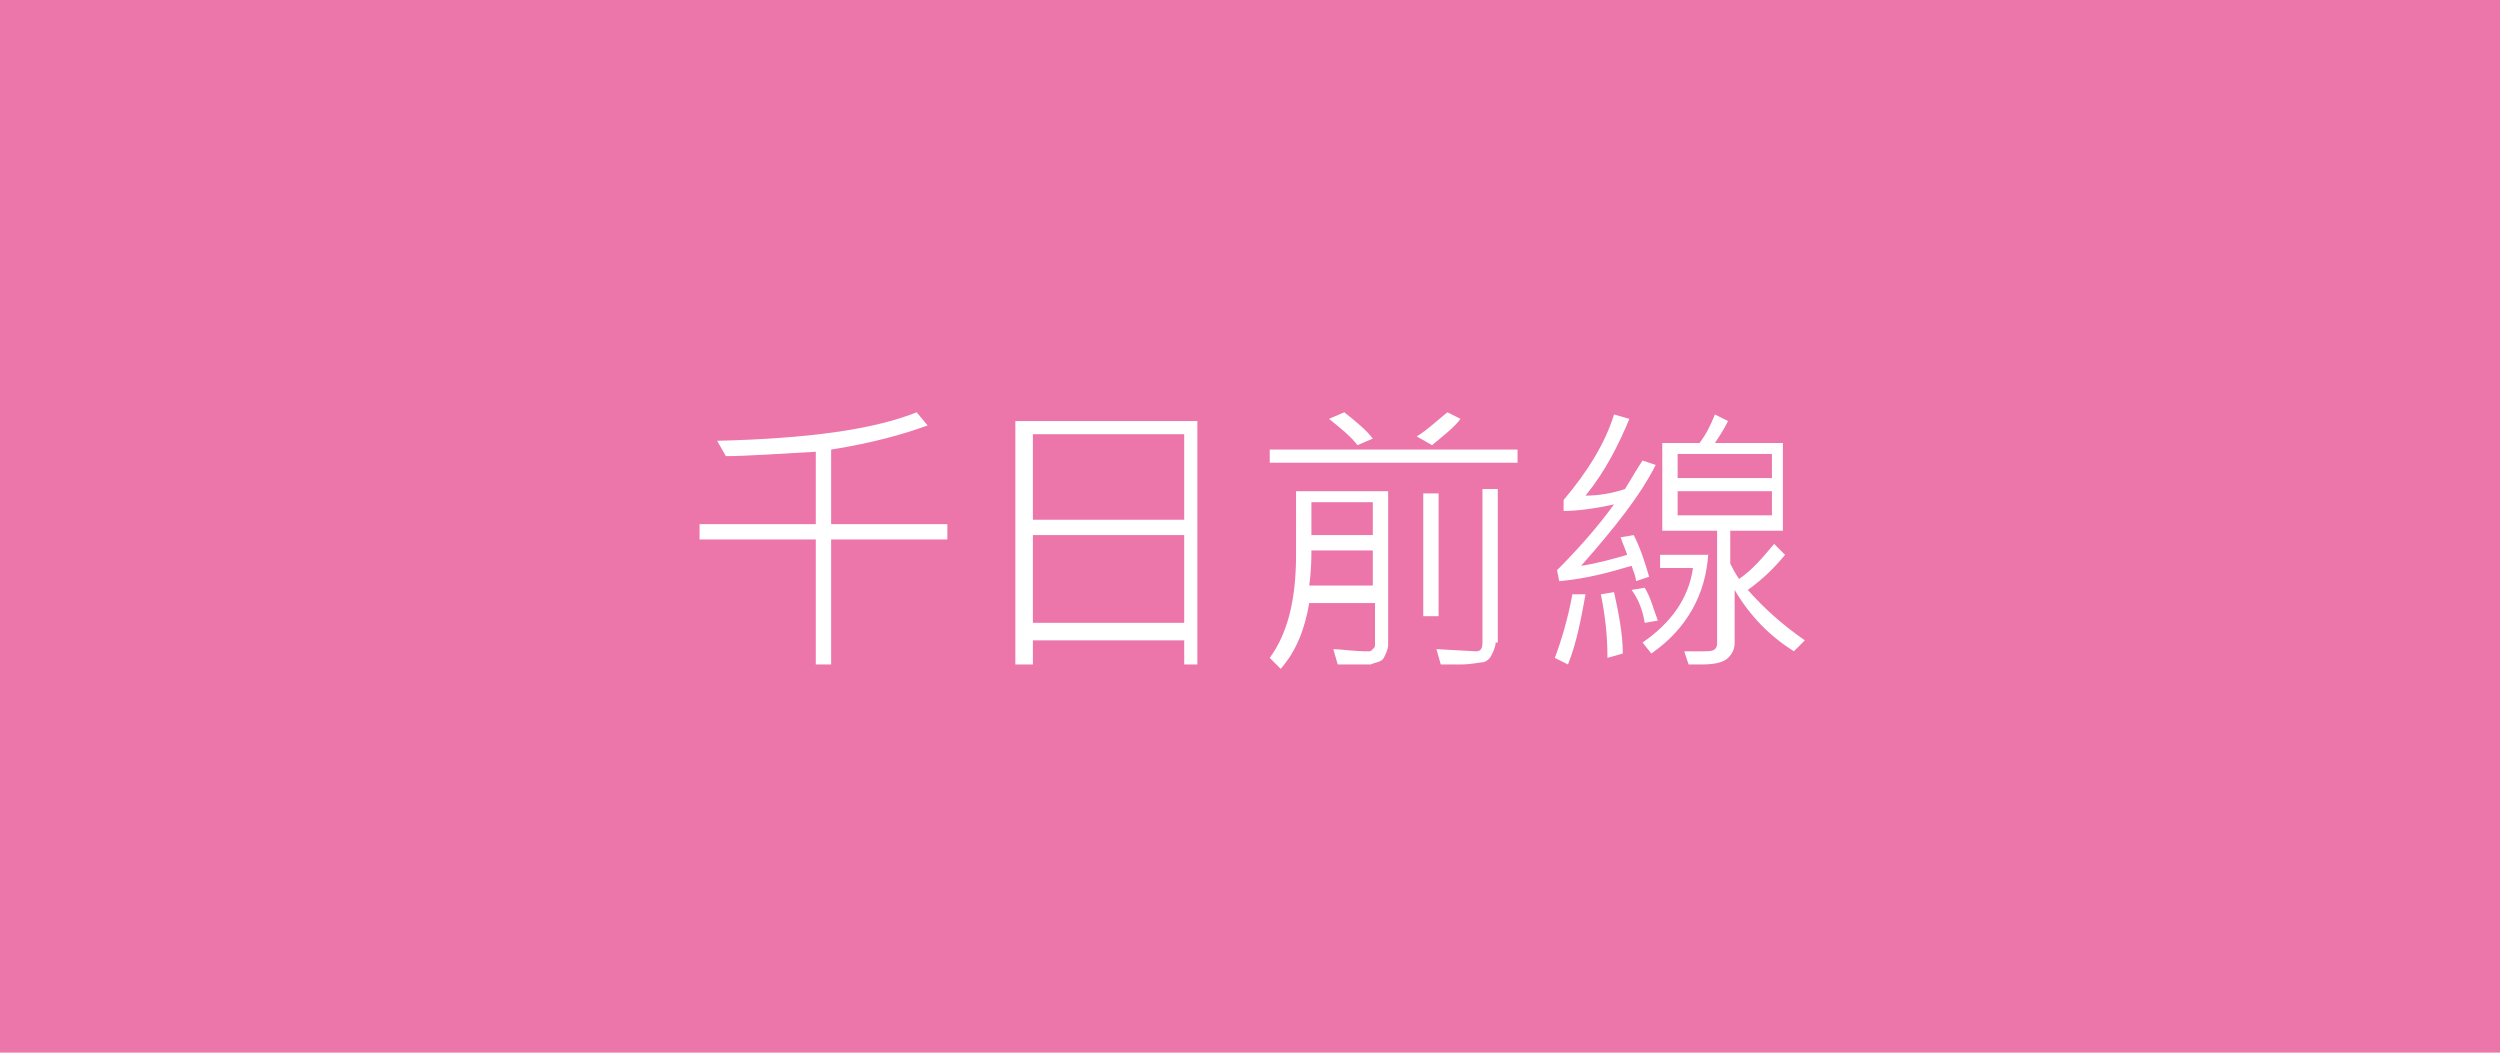<?xml version="1.0" encoding="utf-8"?>
<!-- Generator: Adobe Illustrator 23.0.1, SVG Export Plug-In . SVG Version: 6.00 Build 0)  -->
<svg version="1.1" id="レイヤー_1" xmlns="http://www.w3.org/2000/svg" xmlns:xlink="http://www.w3.org/1999/xlink" x="0px"
	 y="0px" width="114px" height="48px" viewBox="0 0 114 48" style="enable-background:new 0 0 114 48;" xml:space="preserve">
<style type="text/css">
	.st0{fill:#EC75A9;}
	.st1{fill:#FFFFFF;}
</style>
<rect y="0" class="st0" width="114" height="48"/>
<g>
	<path class="st1" d="M43.2,24.6h-5.3v5.7h-0.7v-5.7h-5.3v-0.7h5.3v-3.3c-1.8,0.1-3.2,0.2-4.1,0.2l-0.4-0.7c4.1-0.1,7.1-0.5,9.1-1.3
		l0.5,0.6c-1.1,0.4-2.5,0.8-4.4,1.1v3.4h5.3V24.6z"/>
	<path class="st1" d="M54.8,30.3H54v-1.1h-6.9v1.1h-0.8V19.2h8.3V30.3z M54,23.7v-3.9h-6.9v3.9H54z M54,28.4v-4h-6.9v4H54z"/>
	<path class="st1" d="M63.3,29.4c0,0.2-0.1,0.4-0.2,0.6c-0.1,0.2-0.4,0.2-0.6,0.3c-0.3,0-0.5,0-0.8,0c-0.2,0-0.5,0-0.7,0l-0.2-0.7
		c0.3,0,0.9,0.1,1.6,0.1c0.1,0,0.1,0,0.2-0.1c0.1-0.1,0.1-0.1,0.1-0.2v-1.9h-3c-0.2,1.2-0.6,2.2-1.3,3l-0.5-0.5
		c0.8-1.1,1.2-2.6,1.2-4.7v-2.9h4.2V29.4z M69.2,21.1H57.9v-0.6h11.3V21.1z M62.6,26.7v-1.6h-2.8c0,0.3,0,0.9-0.1,1.6H62.6z
		 M62.6,24.4v-1.5h-2.8v1.5H62.6z M62.6,20l-0.7,0.3c-0.3-0.4-0.8-0.8-1.3-1.2l0.7-0.3C61.8,19.2,62.3,19.6,62.6,20z M66.6,19.1
		c-0.3,0.4-0.7,0.7-1.3,1.2l-0.7-0.4c0.5-0.3,0.9-0.7,1.4-1.1L66.6,19.1z M65.6,28.1h-0.7v-5.6h0.7V28.1z M68.2,29.3
		c0,0.2-0.1,0.4-0.2,0.6c-0.1,0.2-0.3,0.3-0.4,0.3s-0.5,0.1-1,0.1c-0.3,0-0.6,0-0.9,0l-0.2-0.7l1.8,0.1c0.2,0,0.3-0.1,0.3-0.4v-7
		h0.7V29.3z"/>
	<path class="st1" d="M72.3,27.1c-0.2,1.1-0.4,2.2-0.8,3.2L70.9,30c0.3-0.8,0.6-1.8,0.8-2.9L72.3,27.1z M75.5,21.2
		c-0.7,1.4-1.9,2.9-3.4,4.6c0.7-0.1,1.4-0.3,2.1-0.5c-0.1-0.3-0.2-0.5-0.3-0.8l0.6-0.1c0.3,0.6,0.5,1.2,0.7,1.9l-0.6,0.2
		c0-0.2-0.1-0.4-0.2-0.7c-1,0.3-2.1,0.6-3.3,0.7L71,26c0.9-0.9,1.8-1.9,2.6-3c-0.9,0.2-1.7,0.3-2.3,0.3l0-0.5
		c1.1-1.3,1.9-2.6,2.3-3.9l0.7,0.2c-0.5,1.2-1.1,2.4-2,3.5c0.6,0,1.2-0.1,1.8-0.3c0.3-0.5,0.6-1,0.8-1.3L75.5,21.2z M74,29.8
		L73.3,30c0-1-0.1-1.9-0.3-2.9l0.6-0.1C73.8,27.9,74,28.9,74,29.8z M75.6,28.3L75,28.4c-0.1-0.6-0.3-1.1-0.6-1.5l0.6-0.1
		C75.3,27.3,75.4,27.8,75.6,28.3z M77.9,25.2c-0.1,1.9-1,3.5-2.6,4.6l-0.4-0.5c1.3-0.9,2.1-2,2.3-3.4h-1.5v-0.6H77.9z M82.3,29.2
		l-0.5,0.5c-1.1-0.7-2-1.6-2.7-2.8v2.4c0,0.3-0.1,0.5-0.3,0.7c-0.2,0.2-0.6,0.3-1.2,0.3c-0.2,0-0.4,0-0.6,0l-0.2-0.6
		c0.2,0,0.4,0,0.7,0c0.4,0,0.6,0,0.7-0.1c0.1-0.1,0.1-0.2,0.1-0.3v-5.1h-2.5v-4h1.7c0.3-0.4,0.5-0.8,0.7-1.3l0.6,0.3
		c-0.2,0.4-0.4,0.7-0.6,1h3.1v4h-2.4v1.5c0.1,0.2,0.2,0.4,0.4,0.7c0.6-0.4,1.1-1,1.6-1.6l0.5,0.5c-0.5,0.6-1,1.1-1.7,1.6
		C80.5,27.8,81.3,28.5,82.3,29.2z M80.8,21.8v-1.1h-4.3v1.1H80.8z M80.8,23.5v-1.1h-4.3v1.1H80.8z"/>
</g>
</svg>
